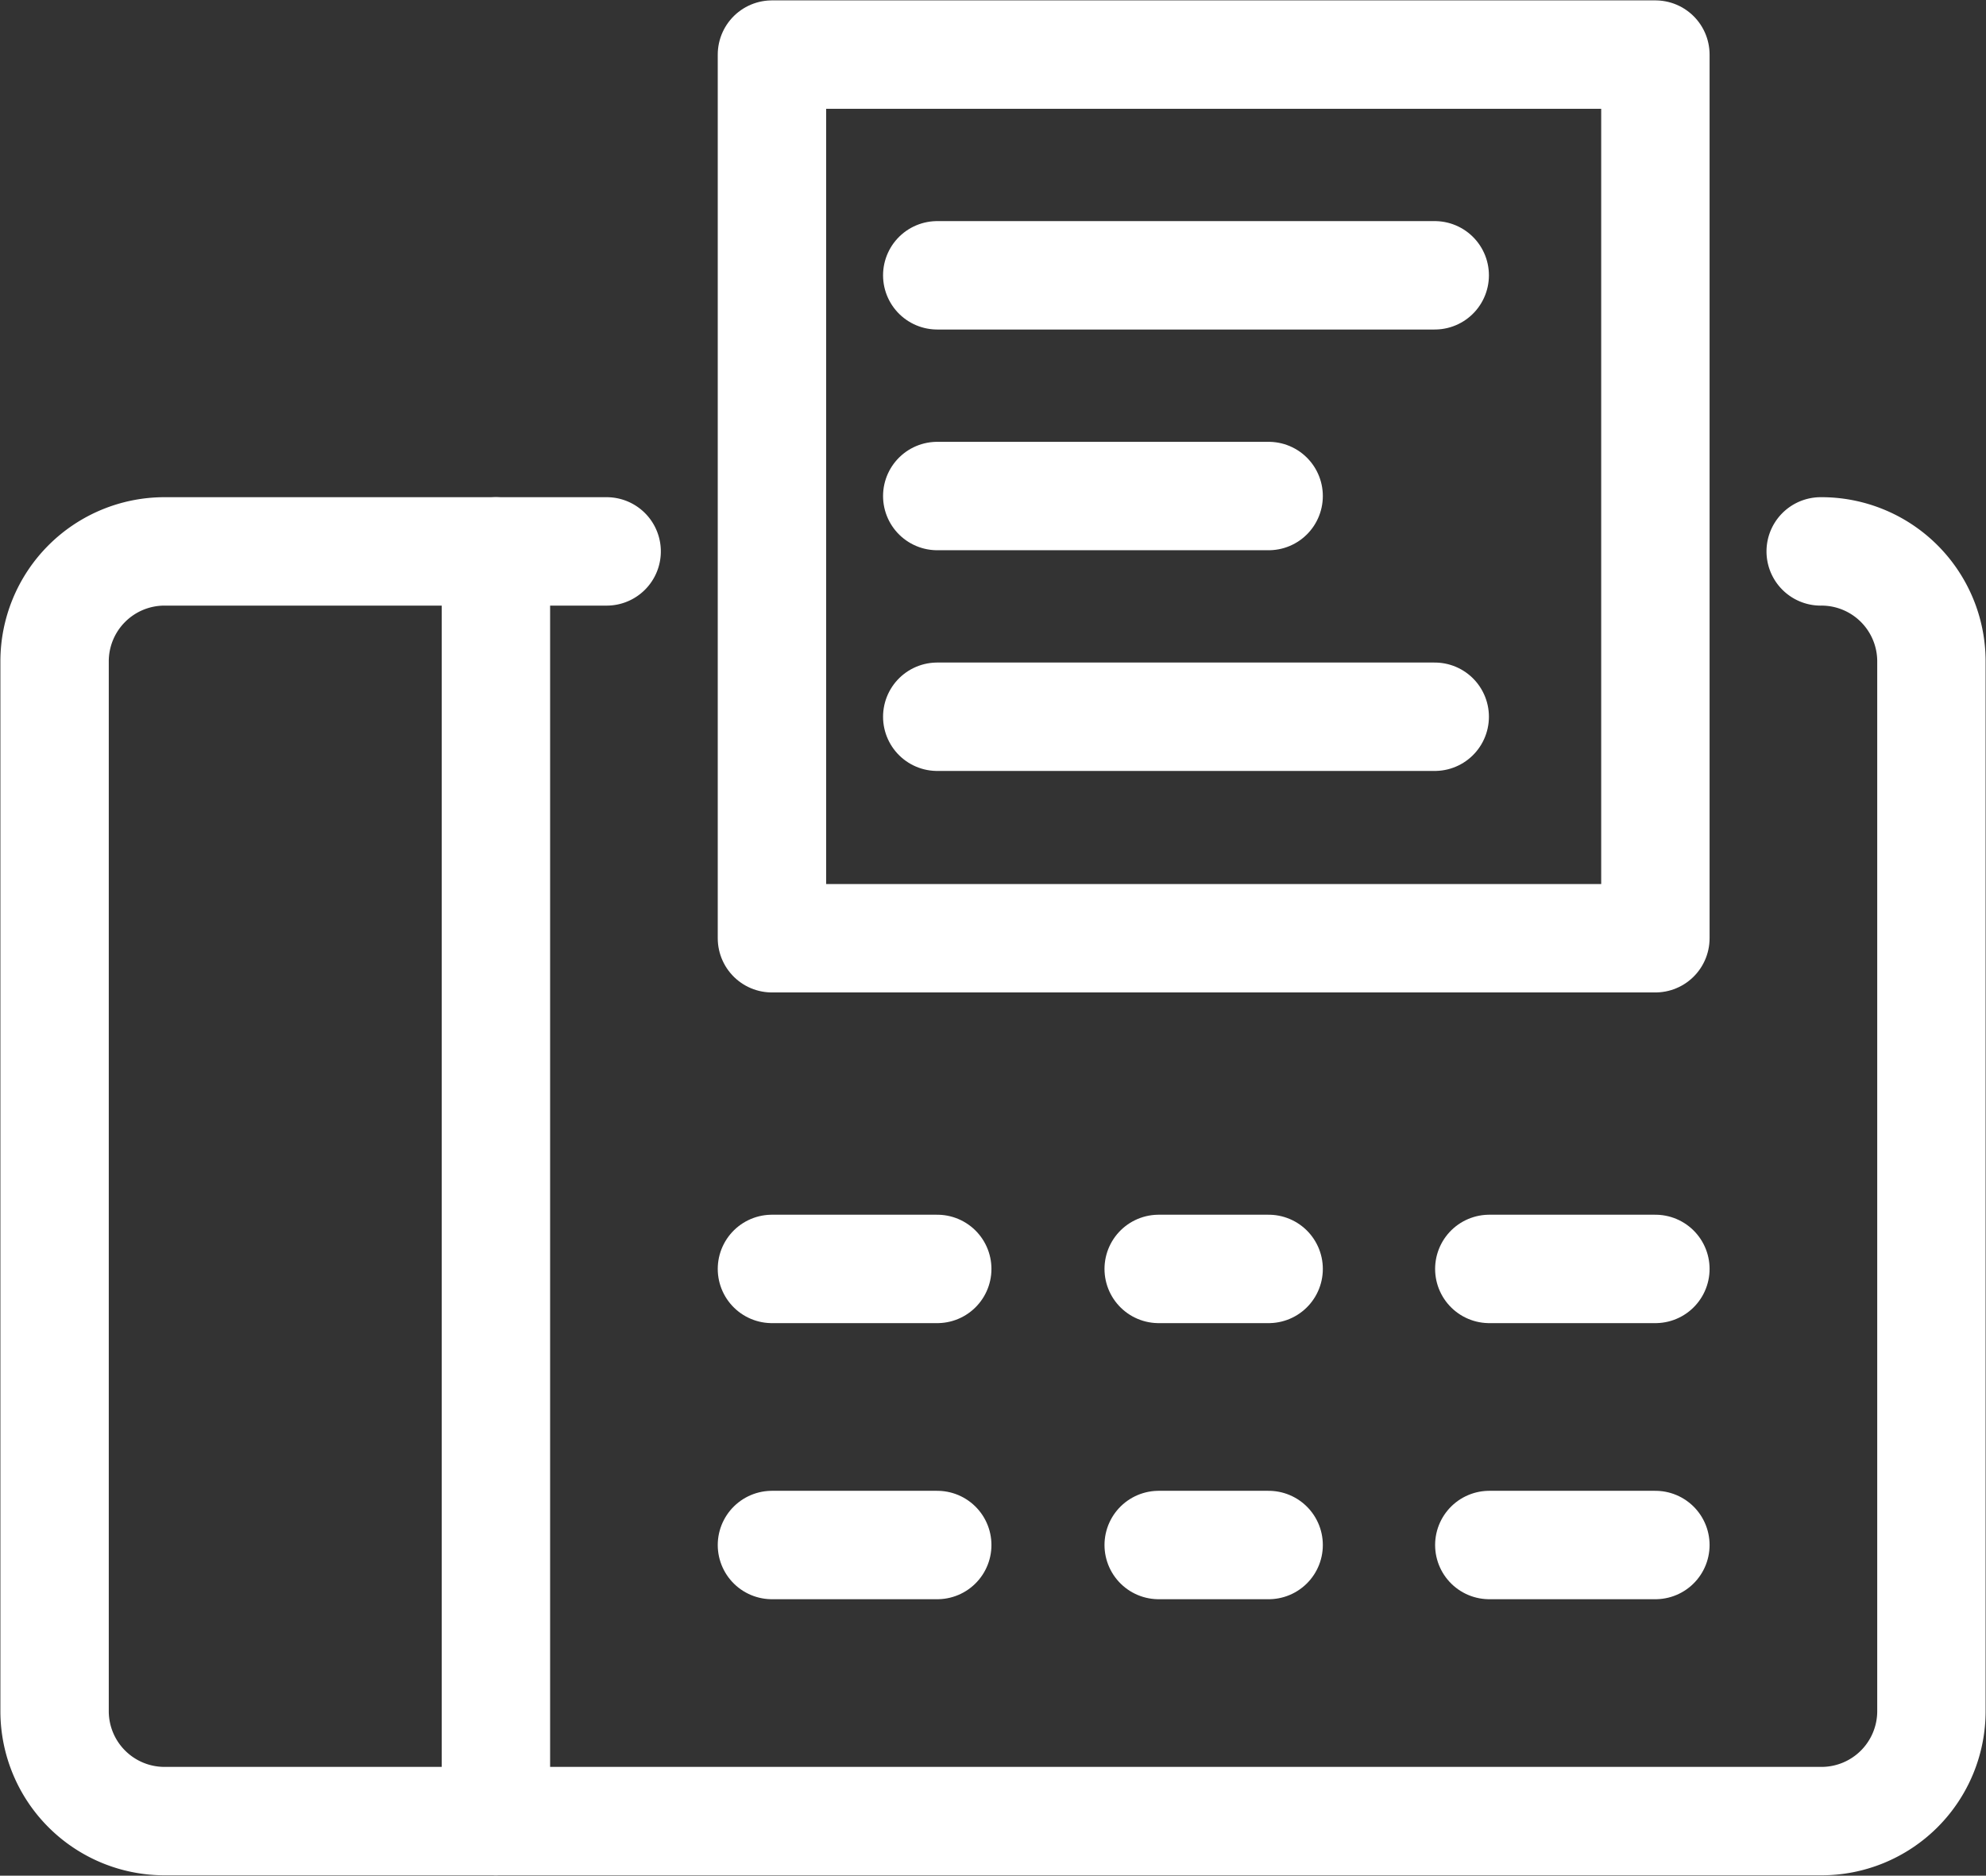 <svg xmlns="http://www.w3.org/2000/svg" viewBox="0 0 25.47 24.05"><rect x="0" y="0" width="25.47" height="24.05" fill="#333333" stroke="none"/><defs><style>.cls-1{fill:none;stroke:#fff;stroke-linecap:round;stroke-linejoin:round;stroke-width:1.39px;}</style></defs><g id="Layer_2" data-name="Layer 2"><g id="Layer_1-2" data-name="Layer 1"><path class="cls-1" d="M7.78,7.07H2.11A1.41,1.41,0,0,0,.7,8.48V21.94a1.41,1.41,0,0,0,1.41,1.41H23.35a1.41,1.41,0,0,0,1.42-1.41V8.48a1.41,1.41,0,0,0-1.42-1.41h0"/><line class="cls-1" x1="6.36" y1="23.35" x2="6.36" y2="7.07"/><line class="cls-1" x1="12.02" y1="16.27" x2="9.9" y2="16.27"/><line class="cls-1" x1="16.27" y1="16.27" x2="14.86" y2="16.27"/><line class="cls-1" x1="21.23" y1="16.27" x2="19.1" y2="16.27"/><line class="cls-1" x1="12.02" y1="19.81" x2="9.9" y2="19.81"/><line class="cls-1" x1="16.27" y1="19.81" x2="14.86" y2="19.81"/><line class="cls-1" x1="21.23" y1="19.81" x2="19.1" y2="19.81"/><rect class="cls-1" x="9.9" y="0.7" width="11.33" height="11.33"/><line class="cls-1" x1="12.02" y1="3.53" x2="18.4" y2="3.53"/><line class="cls-1" x1="12.02" y1="9.19" x2="18.4" y2="9.19"/><line class="cls-1" x1="12.02" y1="6.36" x2="16.27" y2="6.36"/></g></g></svg>